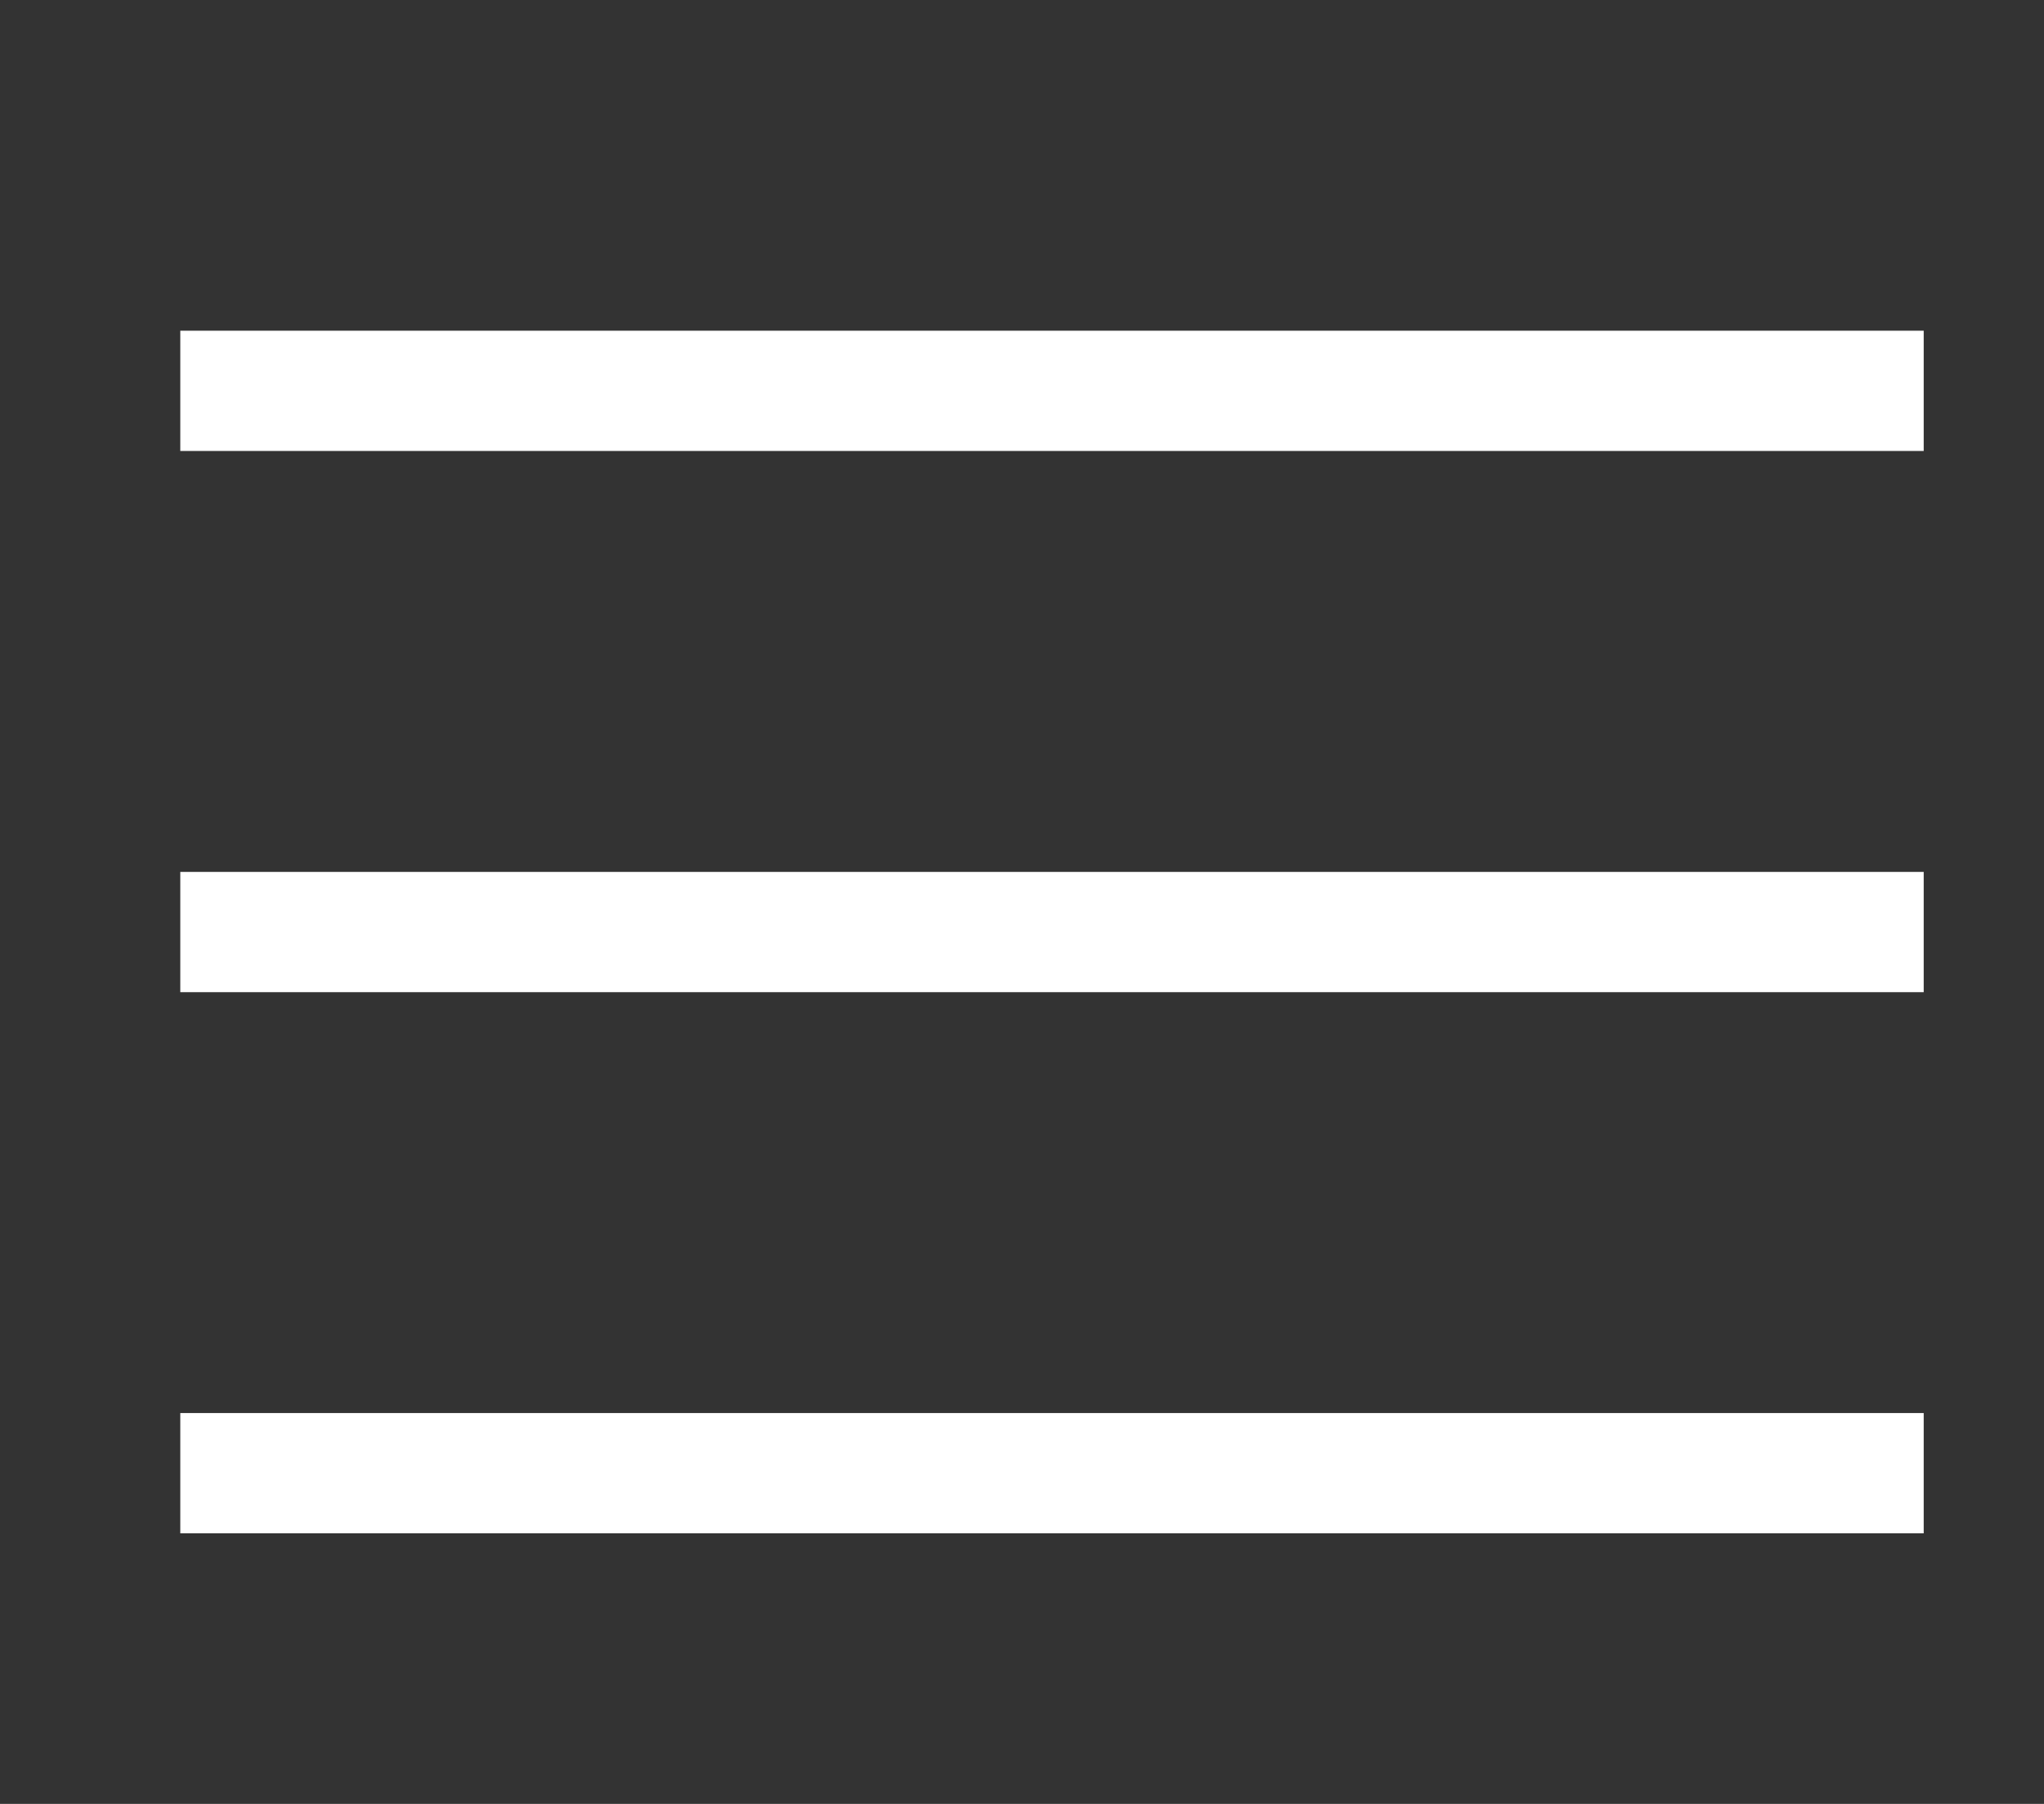 <svg xmlns="http://www.w3.org/2000/svg" width="34" height="30" viewBox="0 0 34 30">
  <rect x="0" y="0" width="34" height="30" fill="#333333" stroke="none"/>
  <g id="ic_hamburguerWhite" transform="translate(-330 -37)">
    <rect id="Rectángulo_11" data-name="Rectángulo 11" width="34" height="30" transform="translate(330 37)" fill="none"/>
    <g id="Grupo_9" data-name="Grupo 9" transform="translate(11.532 10)">
      <line id="Línea_2" data-name="Línea 2" y2="29" transform="translate(350.467 42.5) rotate(90)" fill="none" stroke="#fff" stroke-width="2"/>
    </g>
    <g id="Grupo_11" data-name="Grupo 11" transform="translate(11.532 1)">
      <line id="Línea_2-2" data-name="Línea 2" y2="29" transform="translate(350.467 42.5) rotate(90)" fill="none" stroke="#fff" stroke-width="2"/>
    </g>
    <g id="Grupo_10" data-name="Grupo 10" transform="translate(11.532 19)">
      <line id="Línea_2-3" data-name="Línea 2" y2="29" transform="translate(350.467 42.5) rotate(90)" fill="none" stroke="#fff" stroke-width="2"/>
    </g>
  </g>
</svg>
